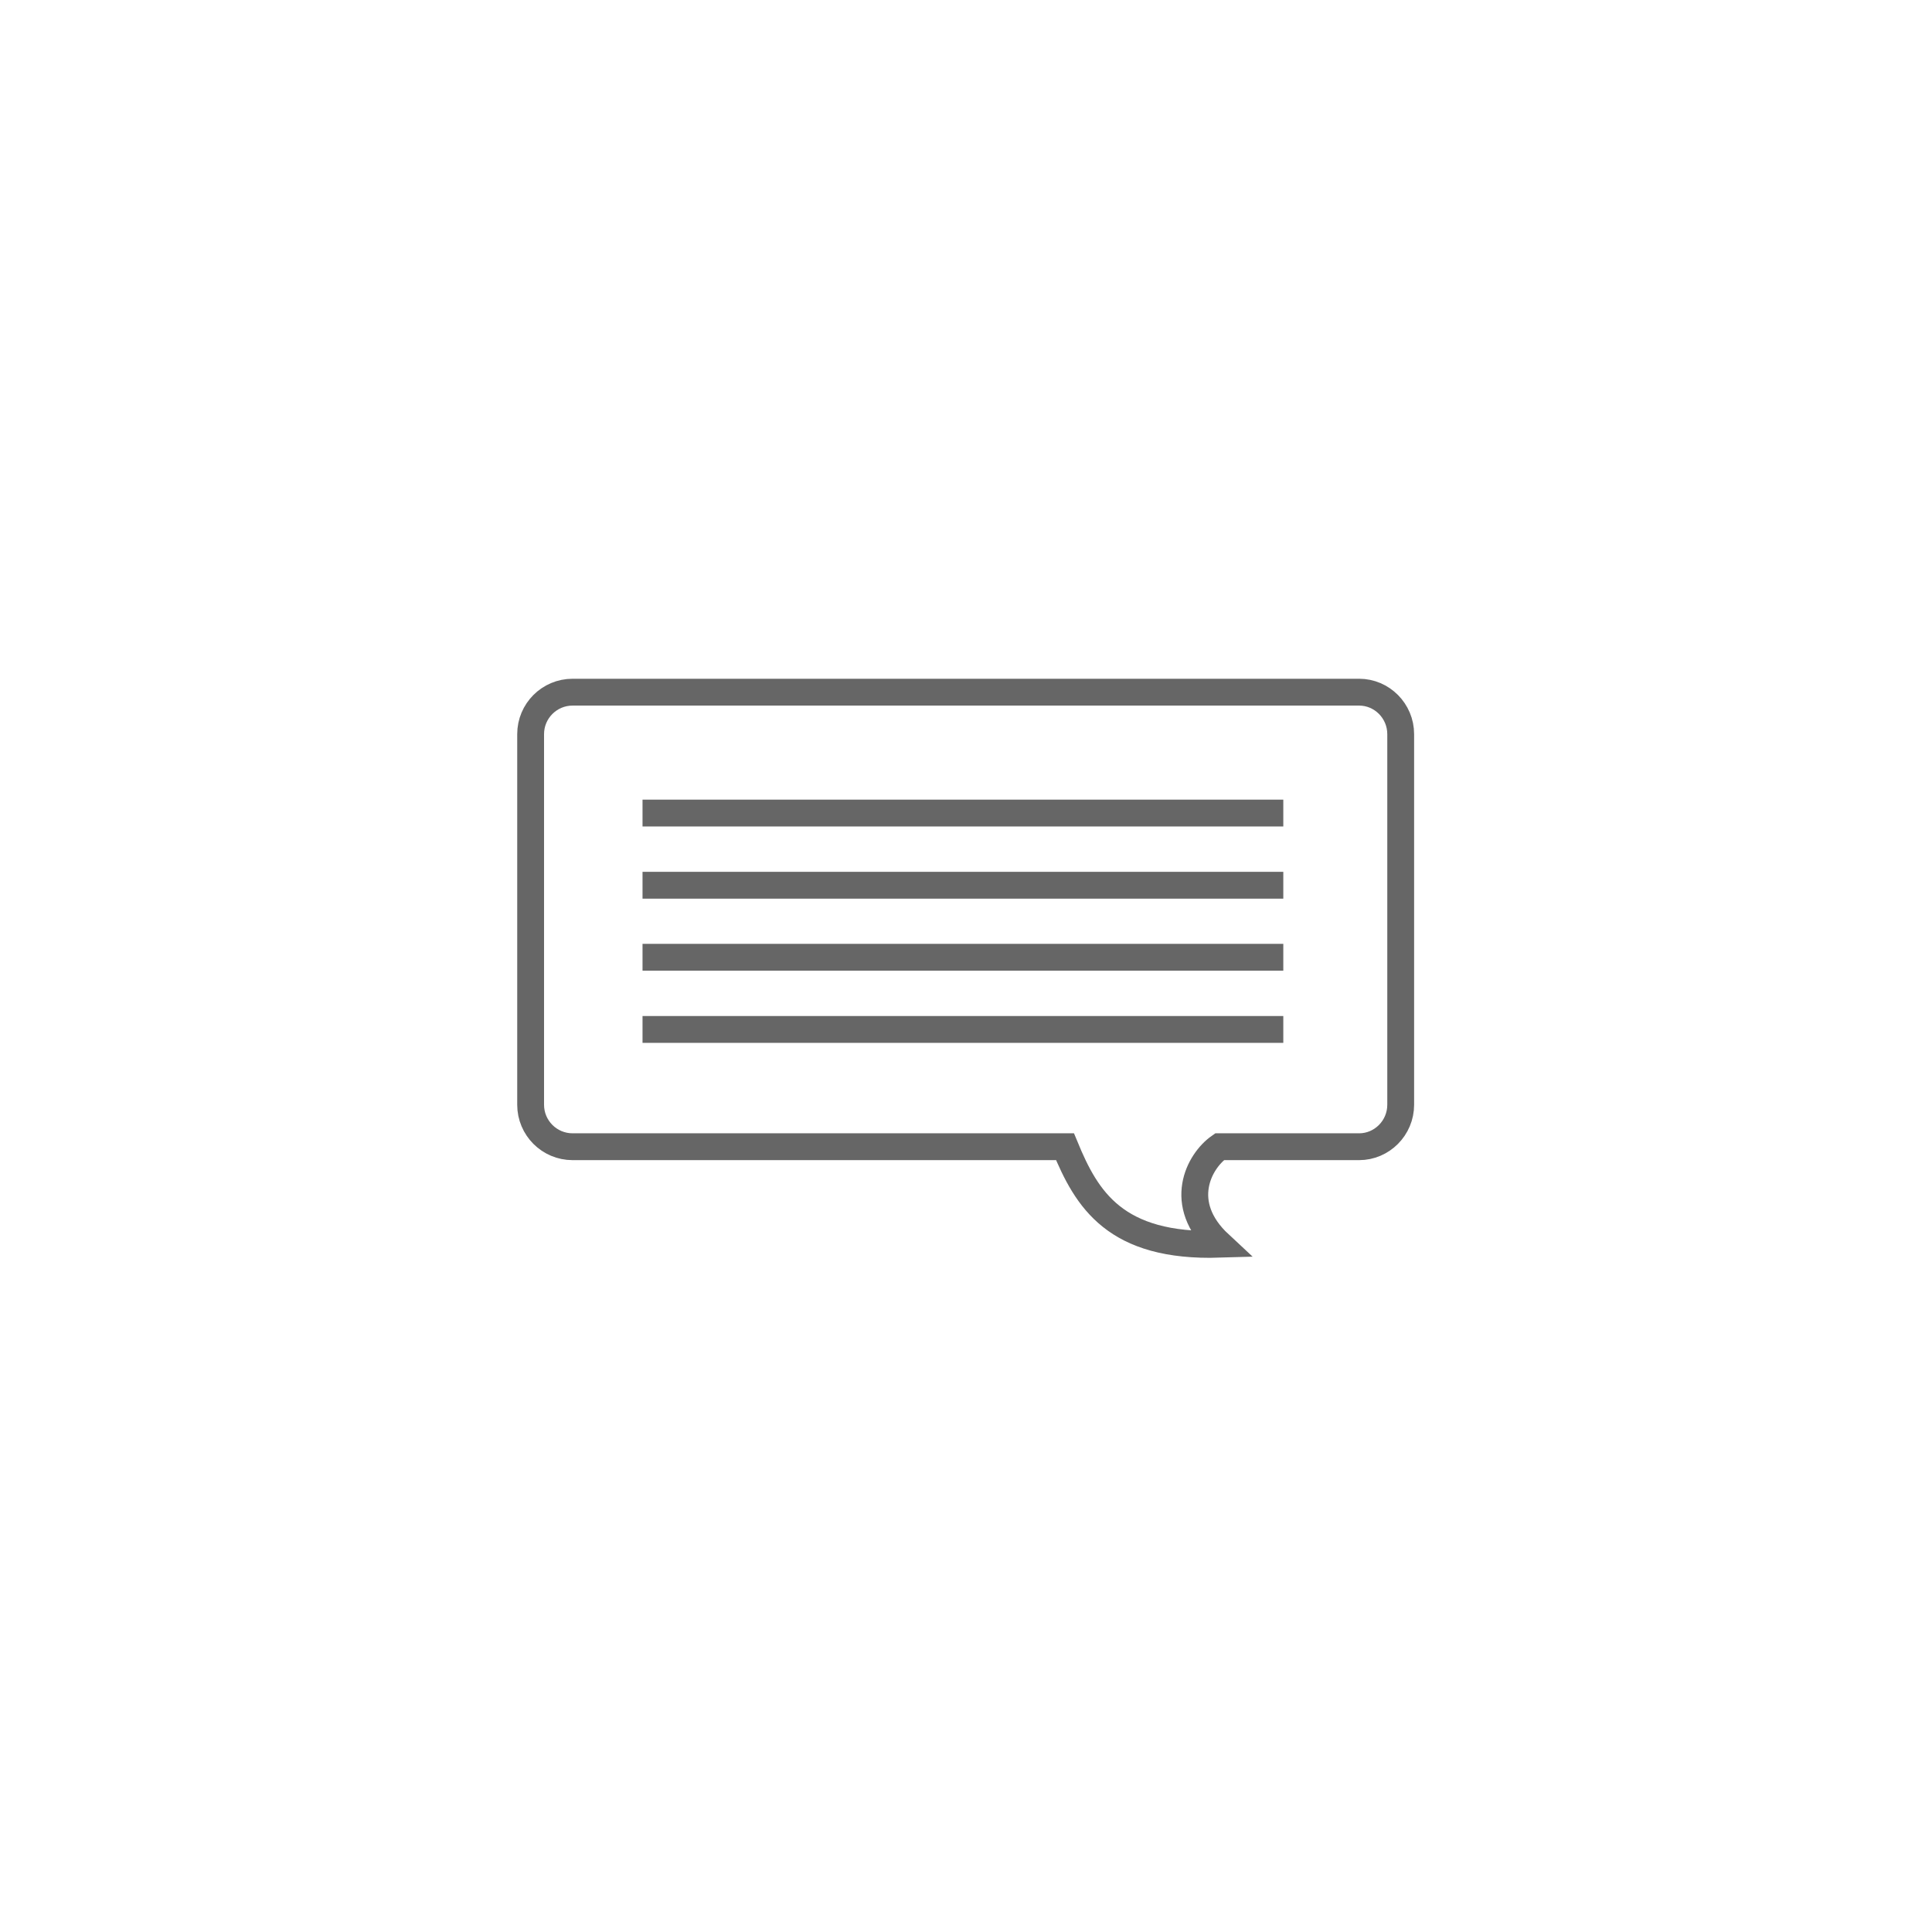 <svg xmlns="http://www.w3.org/2000/svg" width="144" height="144" viewBox="0 0 144 144" class="icon stroked icon-feedback "><path fill="none" stroke="#666" stroke-width="2px" class="long"  d="m 47.89,76.73 47.76,0 m -47.76,-5.38 47.76,0 m -47.76,-5.37 47.76,0 m -47.76,-5.38 47.76,0 m -52.97,-9.01 58.62,0 c 1.7,0 3.1,1.4 3.1,3.13 l 0,27.62 c 0,1.73 -1.4,3.13 -3.1,3.13 l -10.4,0 c -1.52,1.06 -3.26,4.24 0,7.27 C 83.12,92.98 81,89.4 79.38,85.47 l -36.7,0 c -1.73,0 -3.13,-1.4 -3.13,-3.13 l 0,-27.62 c 0,-1.73 1.4,-3.13 3.13,-3.13 z" /></svg>